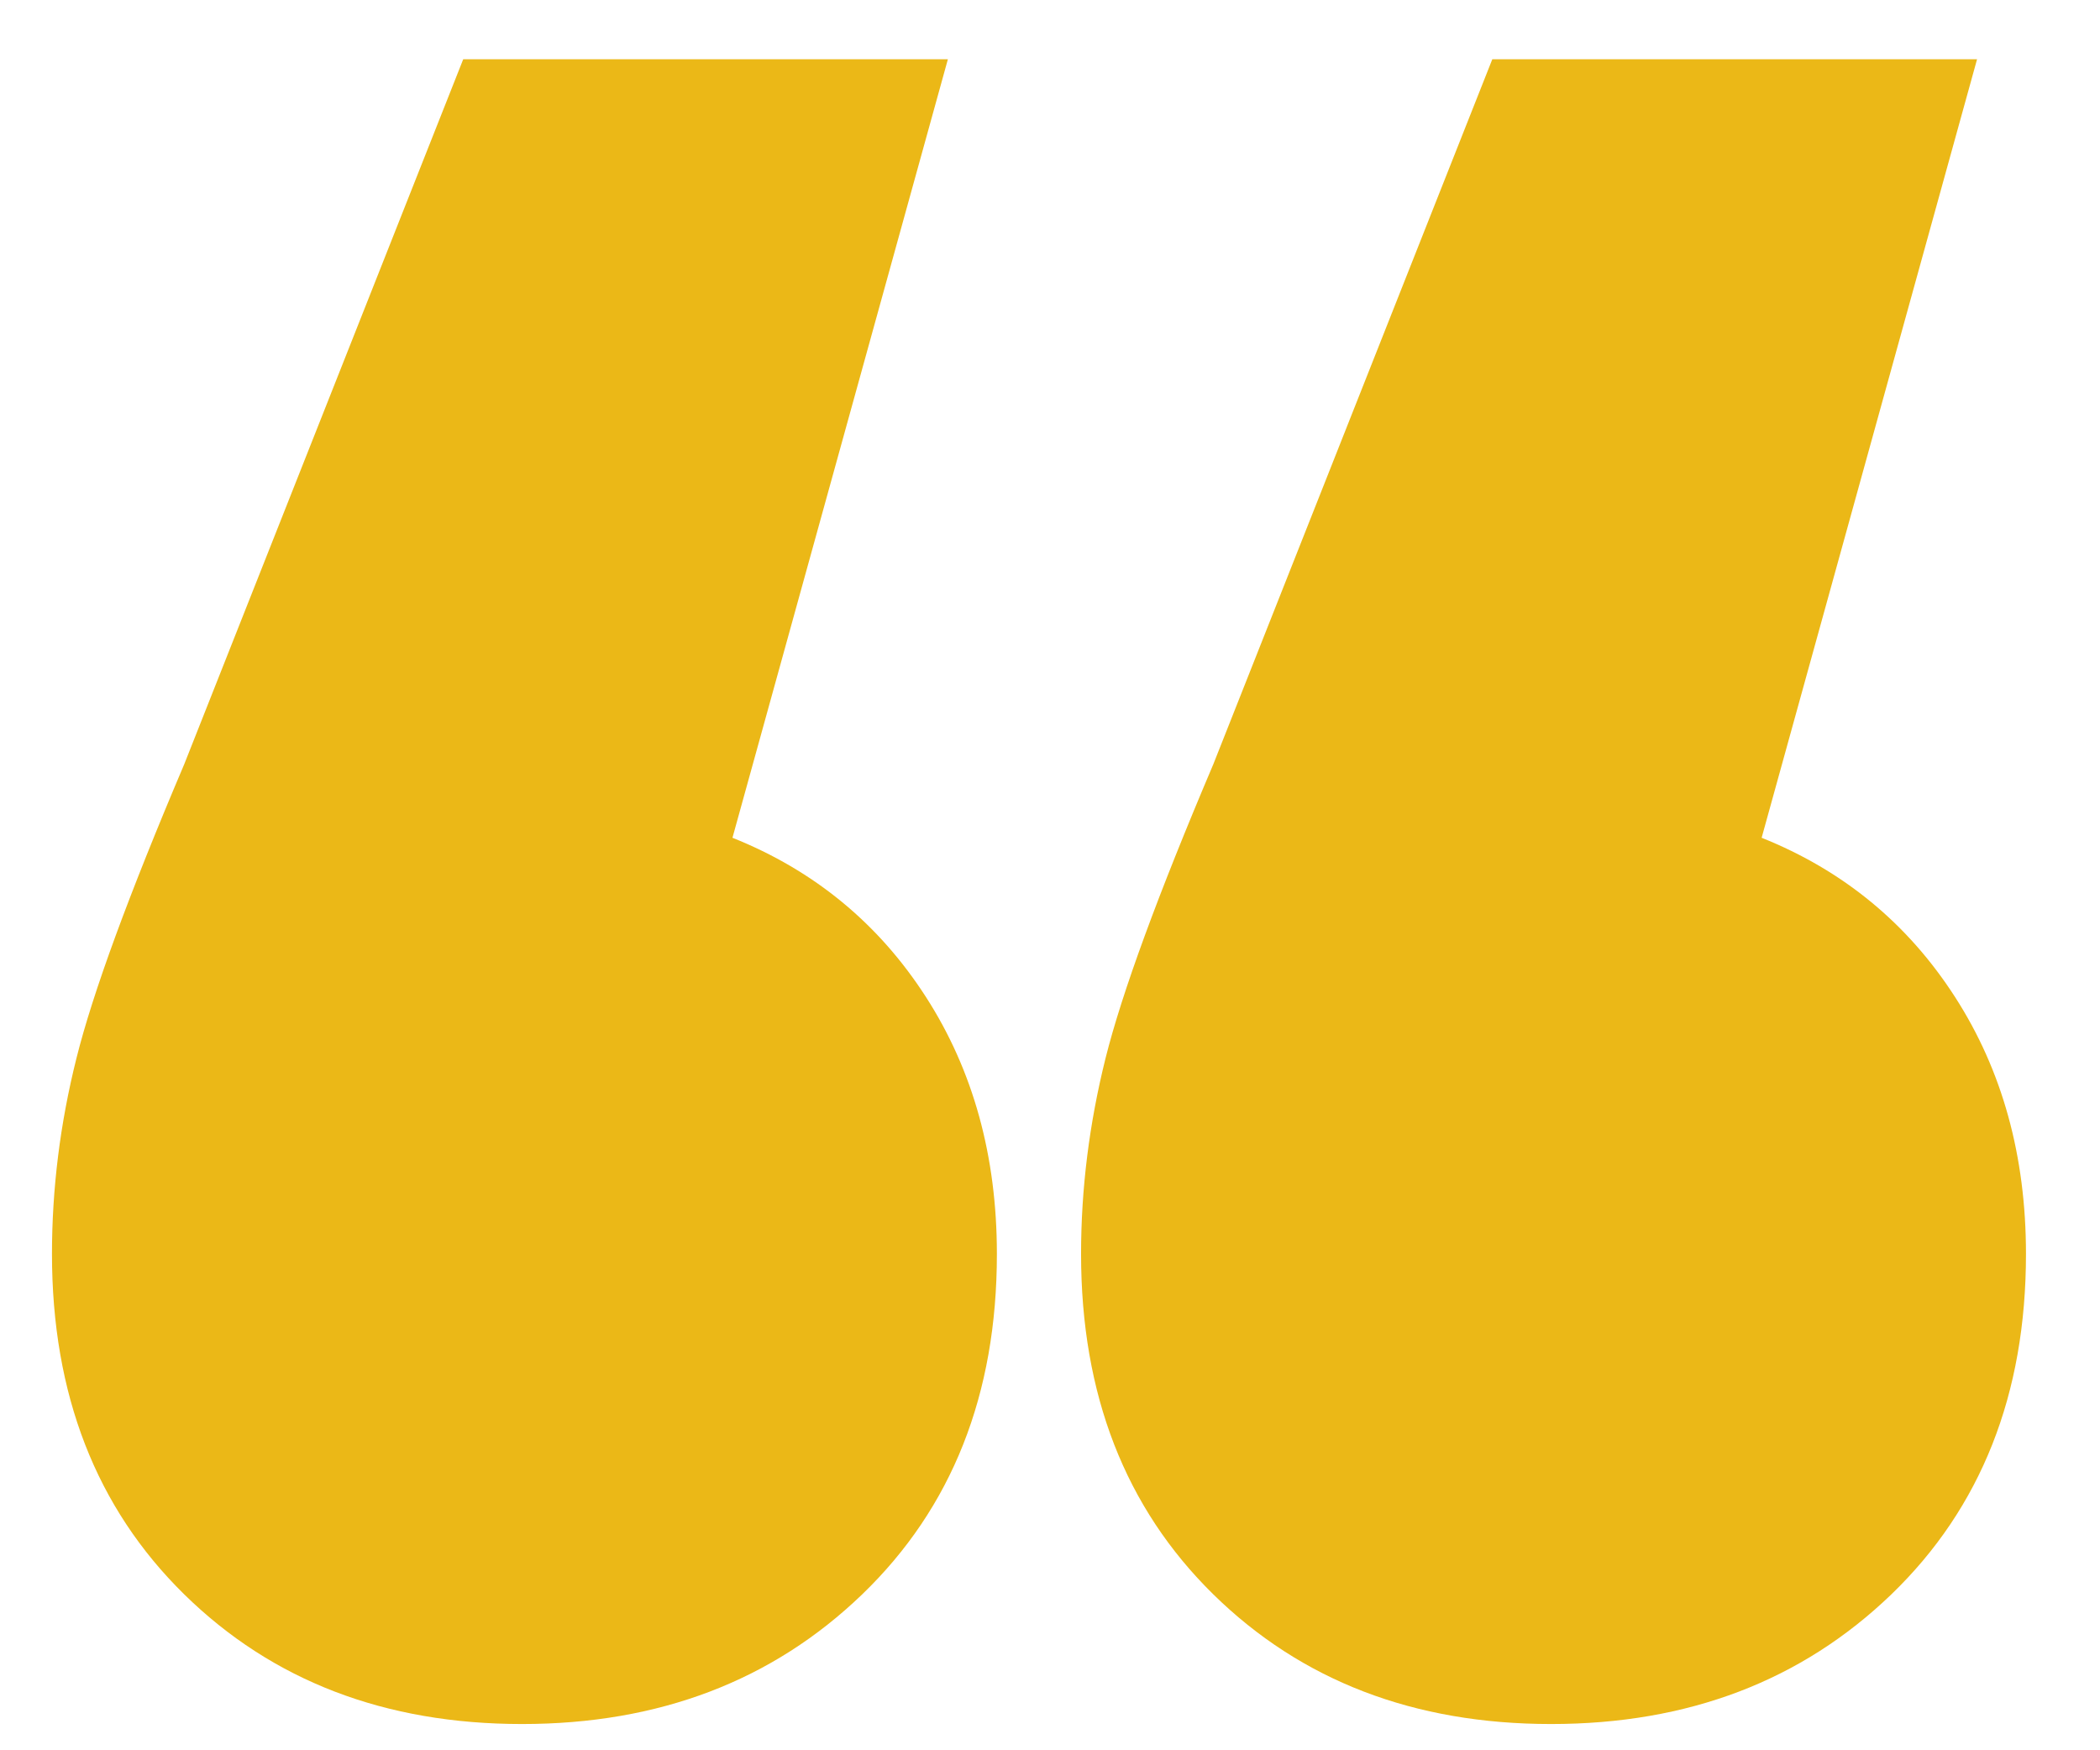 <svg width="24" height="20" viewBox="0 0 24 20" fill="none" xmlns="http://www.w3.org/2000/svg">
<path fill-rule="evenodd" clip-rule="evenodd" d="M17.727 19.7C16.16 19.7 14.873 19.206 13.866 18.218C12.859 17.229 12.355 15.933 12.355 14.329C12.355 13.583 12.449 12.837 12.635 12.091C12.822 11.345 13.232 10.226 13.866 8.734L17.055 0.677H22.595L20.133 9.573C21.065 9.946 21.802 10.552 22.343 11.392C22.884 12.231 23.154 13.21 23.154 14.329C23.154 15.933 22.641 17.229 21.616 18.218C20.59 19.206 19.294 19.7 17.727 19.7ZM5.966 19.7C4.399 19.7 3.112 19.206 2.105 18.218C1.098 17.229 0.594 15.933 0.594 14.329C0.594 13.583 0.687 12.837 0.874 12.091C1.06 11.345 1.471 10.226 2.105 8.734L5.294 0.677H10.833L8.371 9.573C9.304 9.946 10.041 10.552 10.582 11.392C11.122 12.231 11.393 13.21 11.393 14.329C11.393 15.933 10.88 17.229 9.854 18.218C8.828 19.206 7.532 19.7 5.966 19.7Z" fill="#EBB817"/>
</svg>
